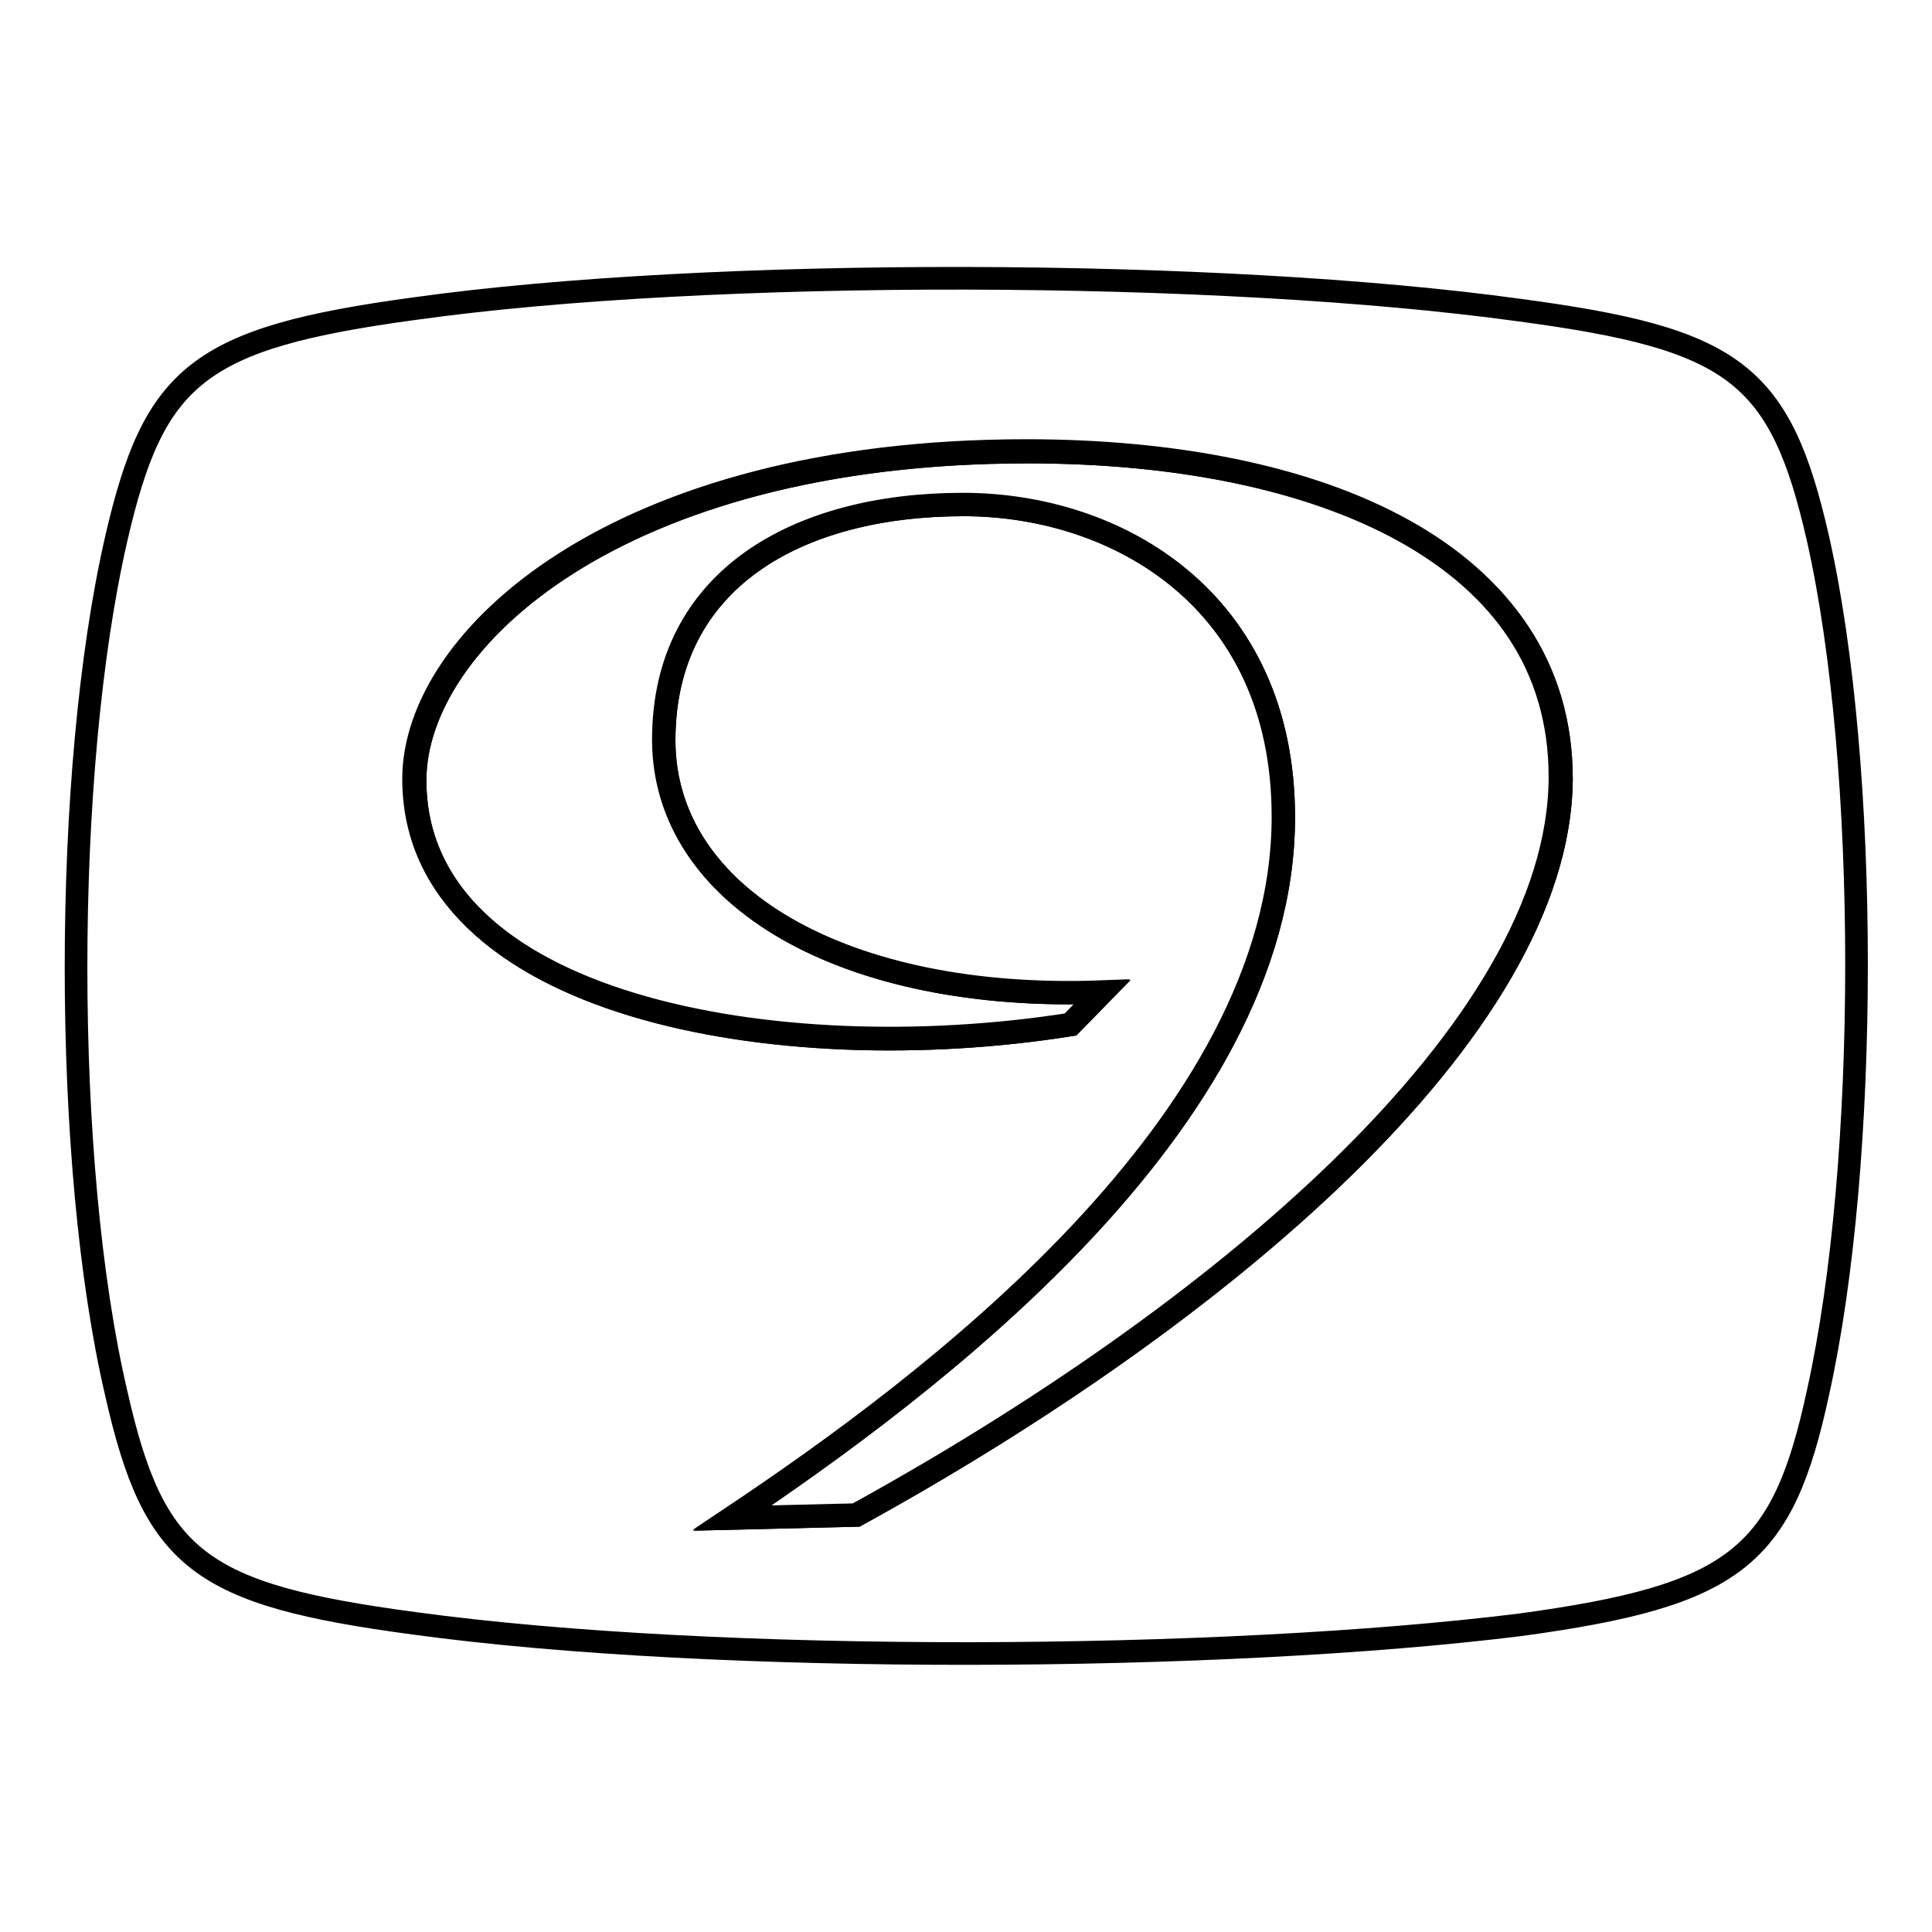 <?xml version="1.0" encoding="utf-8"?>
<!-- Svg Vector Icons : http://www.onlinewebfonts.com/icon -->
<!DOCTYPE svg PUBLIC "-//W3C//DTD SVG 1.1//EN" "http://www.w3.org/Graphics/SVG/1.1/DTD/svg11.dtd">
<svg version="1.1" xmlns="http://www.w3.org/2000/svg" xmlns:xlink="http://www.w3.org/1999/xlink" x="0px" y="0px" viewBox="0 0 256 256" enable-background="new 0 0 256 256" xml:space="preserve">
<g><g><path stroke-width="3" fill-opacity="0" stroke="#000000"  d="M113.5,200.8l-16.5,0.4c25.6-17.2,73.1-52.3,73.1-92.9c0-28.7-22-41.4-42.4-41.4c-22,0-39.7,9.9-39.7,31.2c0,20.9,24.1,34.7,58.1,33.4l-4.2,4.3c-38.8,6.2-86.9-2.4-86.9-32.4c0-18.5,26.8-43.5,81.2-43.5c38.8,0,70.7,13.6,70.7,43.3C206.7,136.6,161.3,174.5,113.5,200.8z"/><path stroke-width="3" fill-opacity="0" stroke="#000000"  d="M240.9,71.4c-5-22-11.1-26.5-39.5-30.3c-39.8-5.5-107.2-5.7-146.5-0.2c-28.7,3.9-34.5,8.8-39.5,30.5c-7.1,30.9-7.1,82.9,0,113.2c5,22.2,11.1,26.7,39.5,30.5c40.3,5.5,107,5.1,146.5,0.2c28.7-3.9,34.8-9,39.5-30.8C247.7,153.9,247.7,101.6,240.9,71.4z M113.5,200.8l-16.5,0.4c25.6-17.2,73.1-52.3,73.1-92.9c0-28.7-22-41.4-42.4-41.4c-22,0-39.7,9.9-39.7,31.2c0,20.9,24.1,34.7,58.1,33.4l-4.2,4.3c-38.8,6.2-86.9-2.4-86.9-32.4c0-18.5,26.8-43.5,81.2-43.5c38.8,0,70.7,13.6,70.7,43.3C206.7,136.6,161.3,174.5,113.5,200.8z"/><path stroke-width="3" fill-opacity="0" stroke="#000000"  d="M136,59.7c-54.5,0-81.2,25-81.2,43.5c0,30.1,48.1,38.6,87,32.5l4.2-4.3c-34,1.3-58.1-12.5-58.1-33.4c0-21.3,17.8-31.2,39.7-31.2c20.5,0,42.4,12.7,42.4,41.4c0,40.7-47.5,75.8-73.1,92.9l16.5-0.4c47.8-26.3,93.3-64.2,93.3-97.8C206.7,73.3,174.9,59.7,136,59.7z"/></g></g>
</svg>